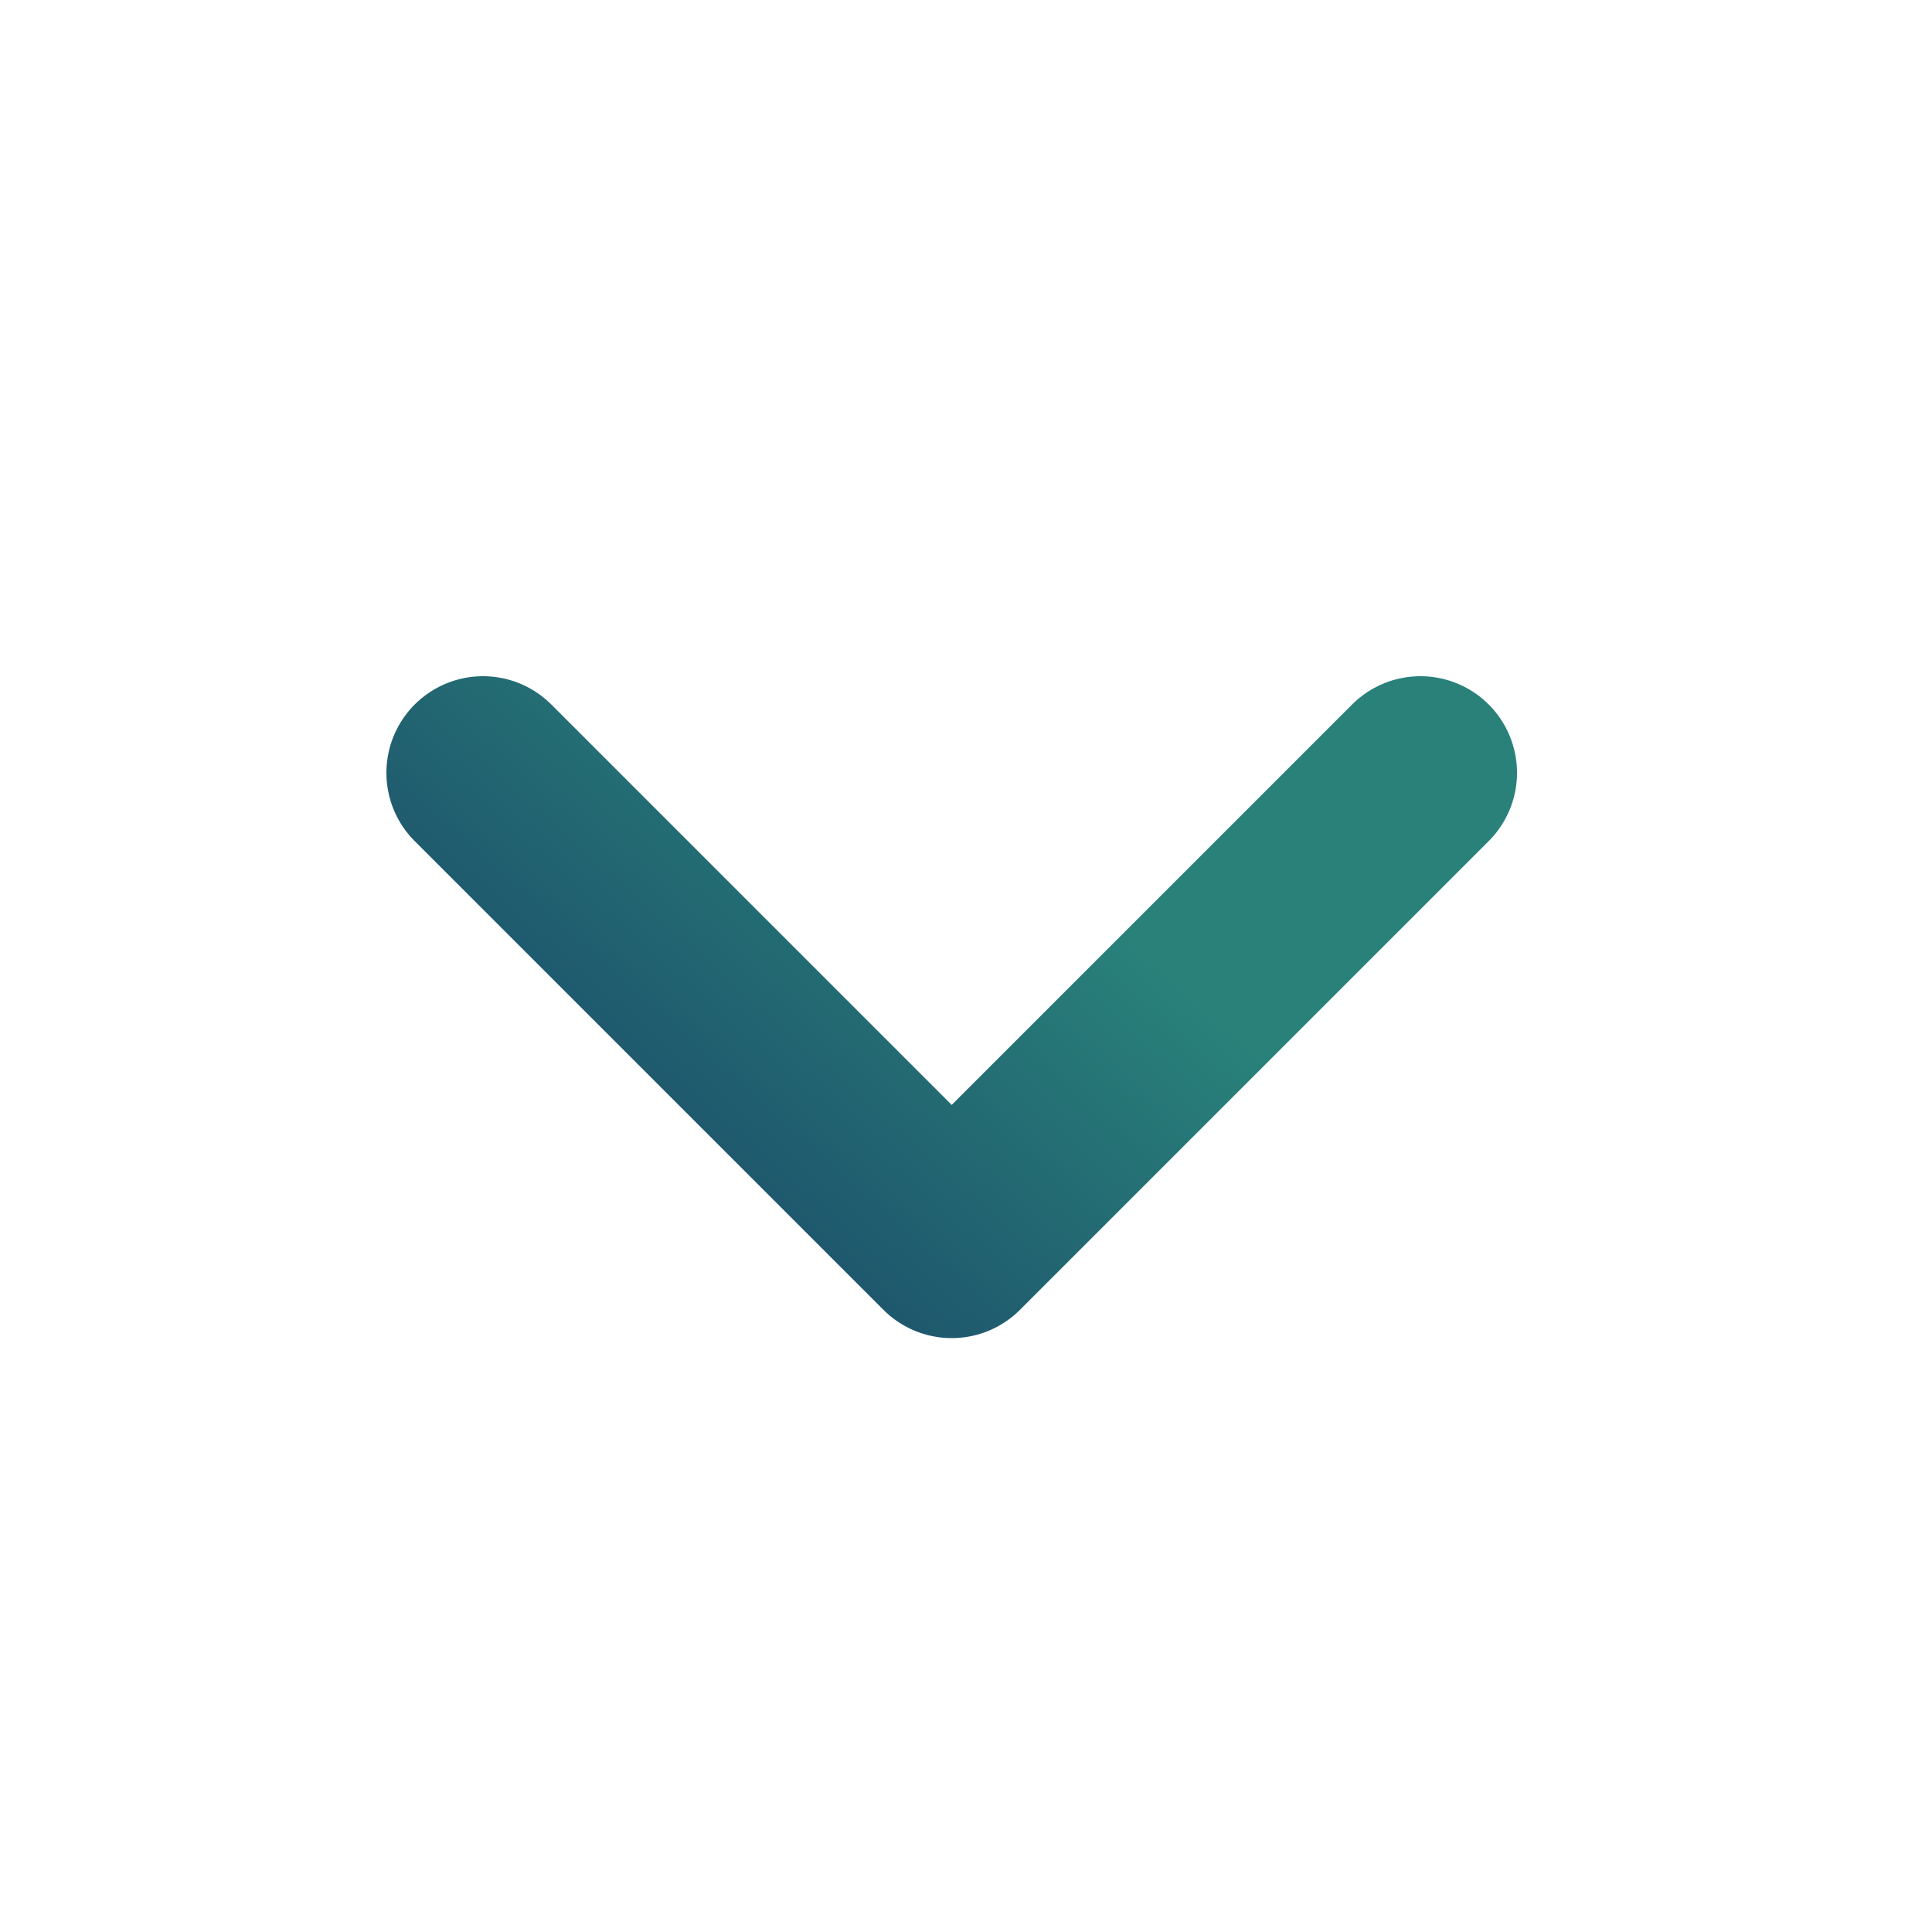 <svg width="20" height="20" fill="none" xmlns="http://www.w3.org/2000/svg"><path d="M14.704 8l-4.852 4.852L5 8" stroke="url(#paint0_linear_2842_35804)" stroke-width="2" stroke-linecap="round" stroke-linejoin="round"/><defs><linearGradient id="paint0_linear_2842_35804" x1="9.357" y1="7.65" x2="1.387" y2="16.628" gradientUnits="userSpaceOnUse"><stop stop-color="#29817A"/><stop offset="1" stop-color="#0D1457"/></linearGradient></defs></svg>